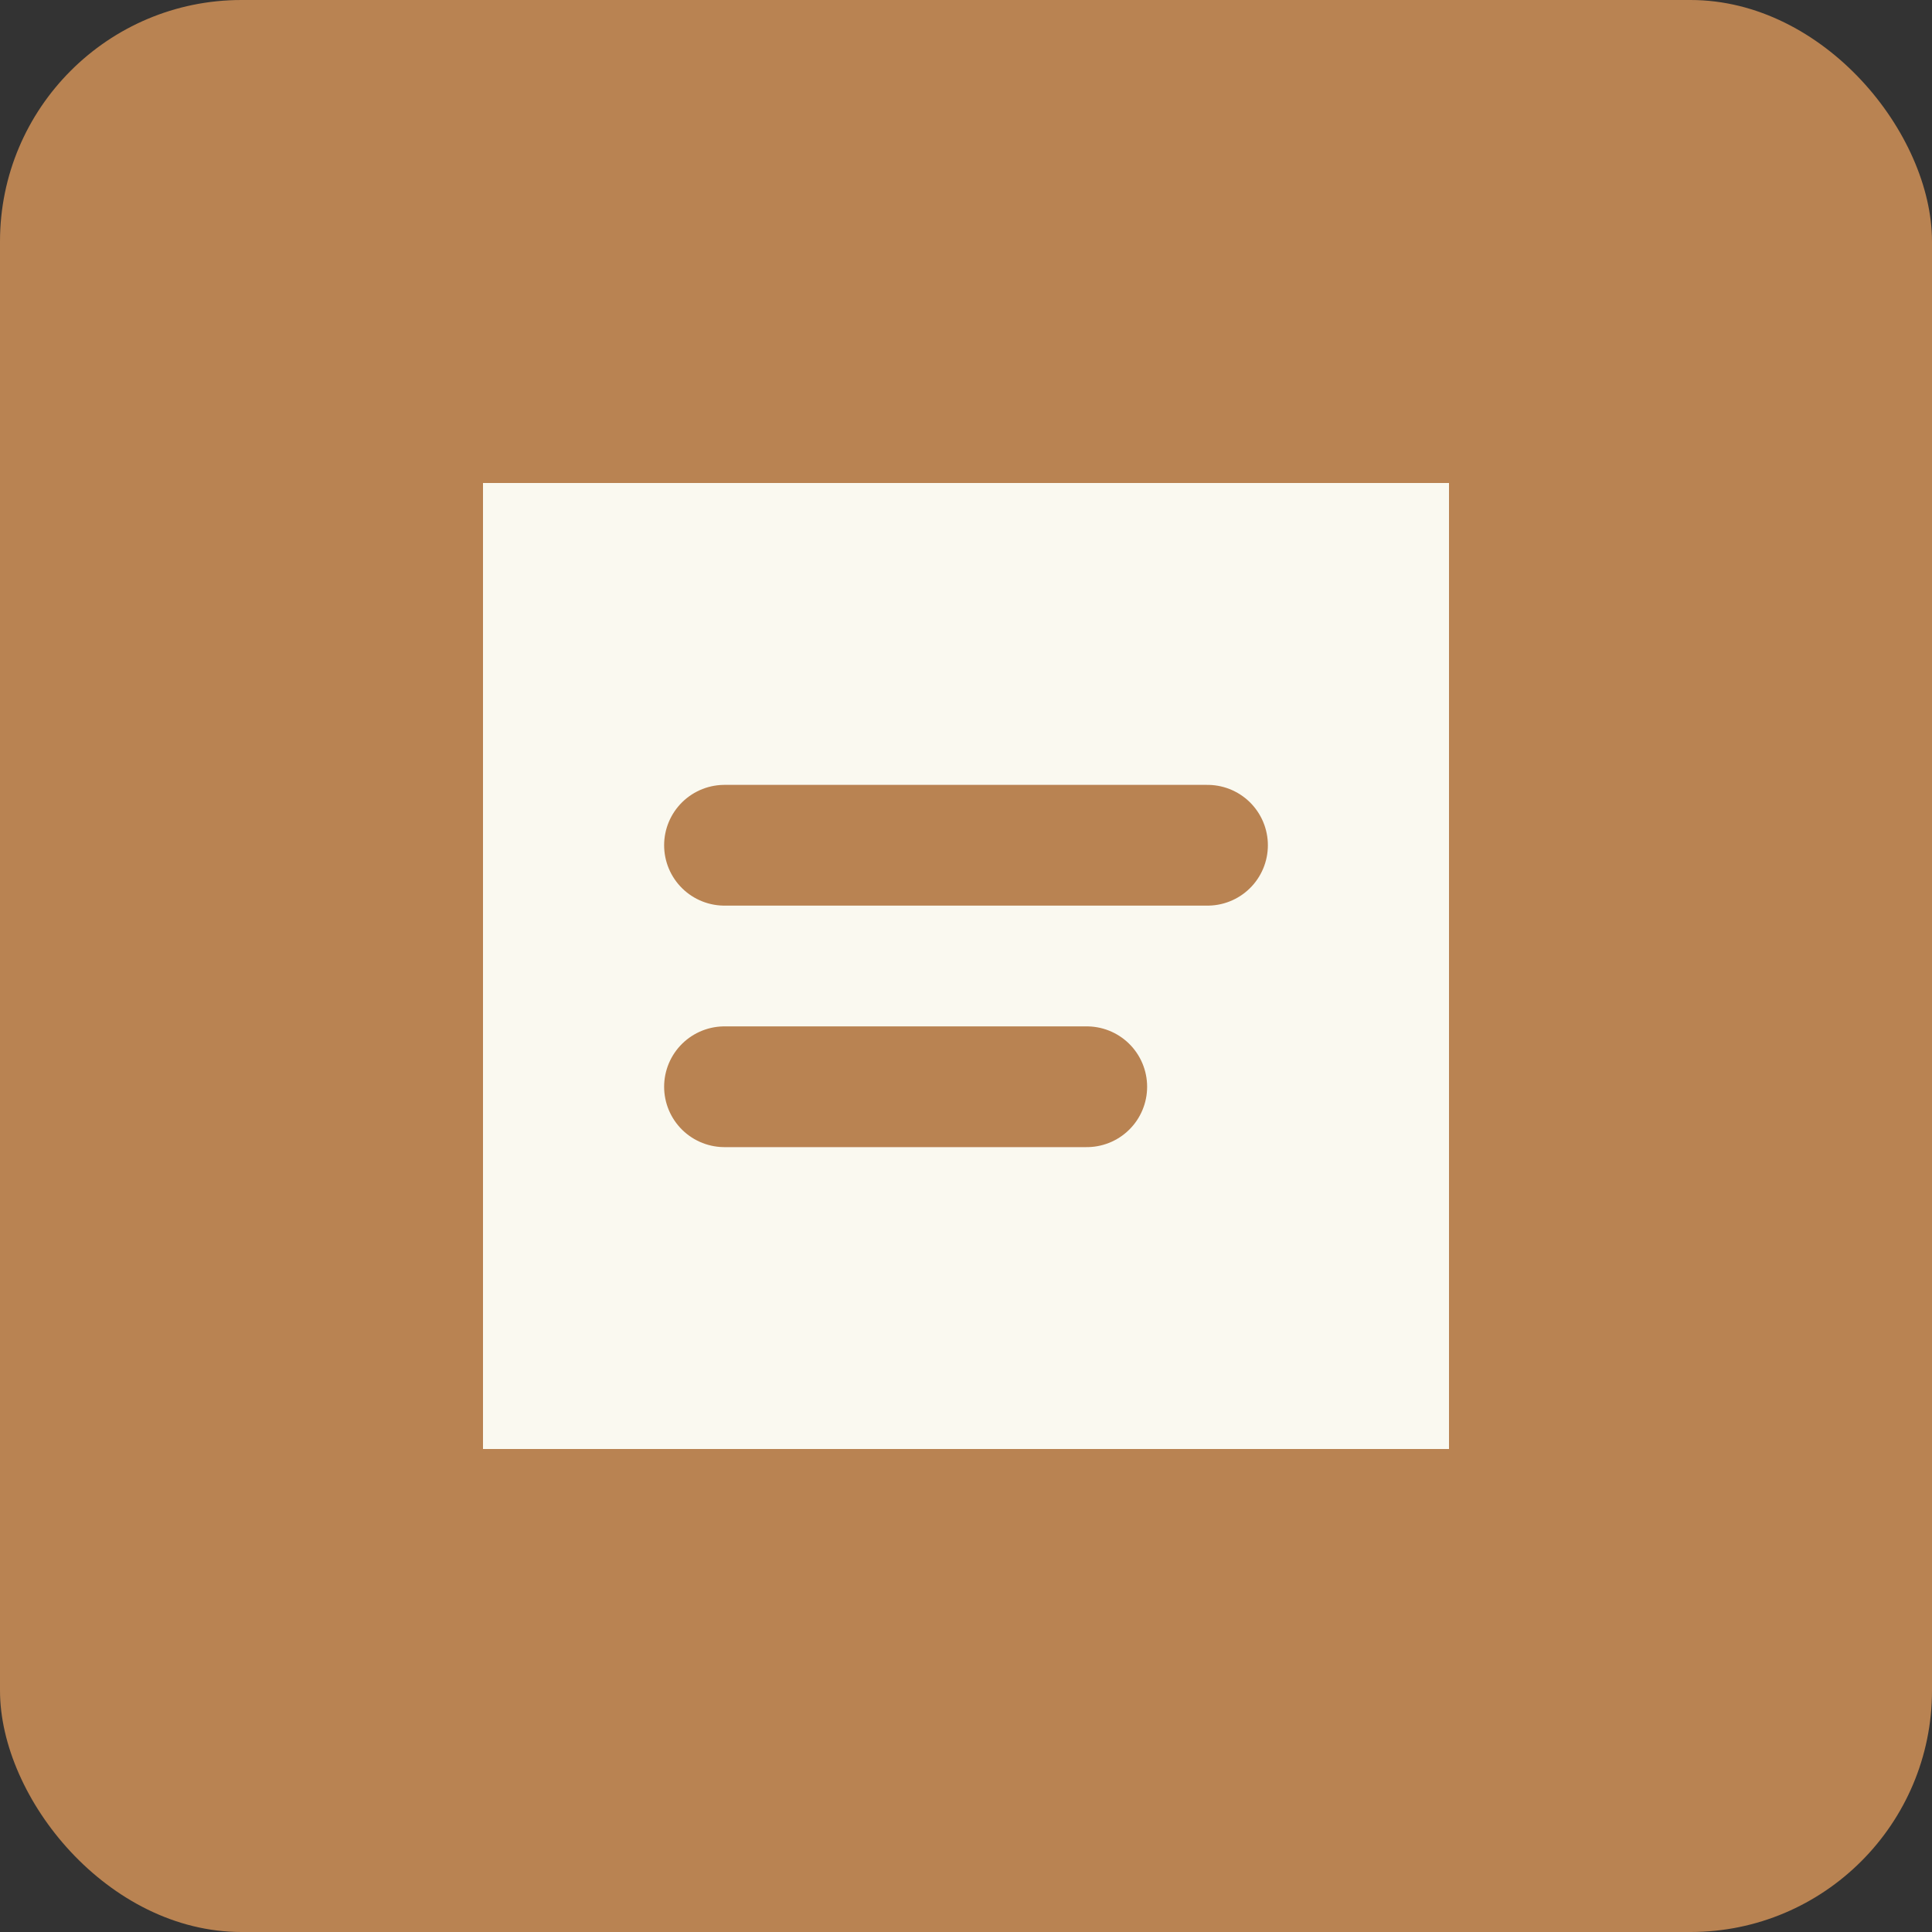 <svg width="32" height="32" viewBox="0 0 32 32" fill="none" xmlns="http://www.w3.org/2000/svg">
  <rect x="0" y="0" width="32" height="32" fill="#333333" stroke="none"/>
  <rect width="32" height="32" rx="4" fill="#B98352"/>
  <path d="M8 8H24V24H8V8Z" fill="#FAF9F0"/>
  <path d="M12 14H20M12 18H18" stroke="#B98352" stroke-width="2" stroke-linecap="round"/>
</svg>